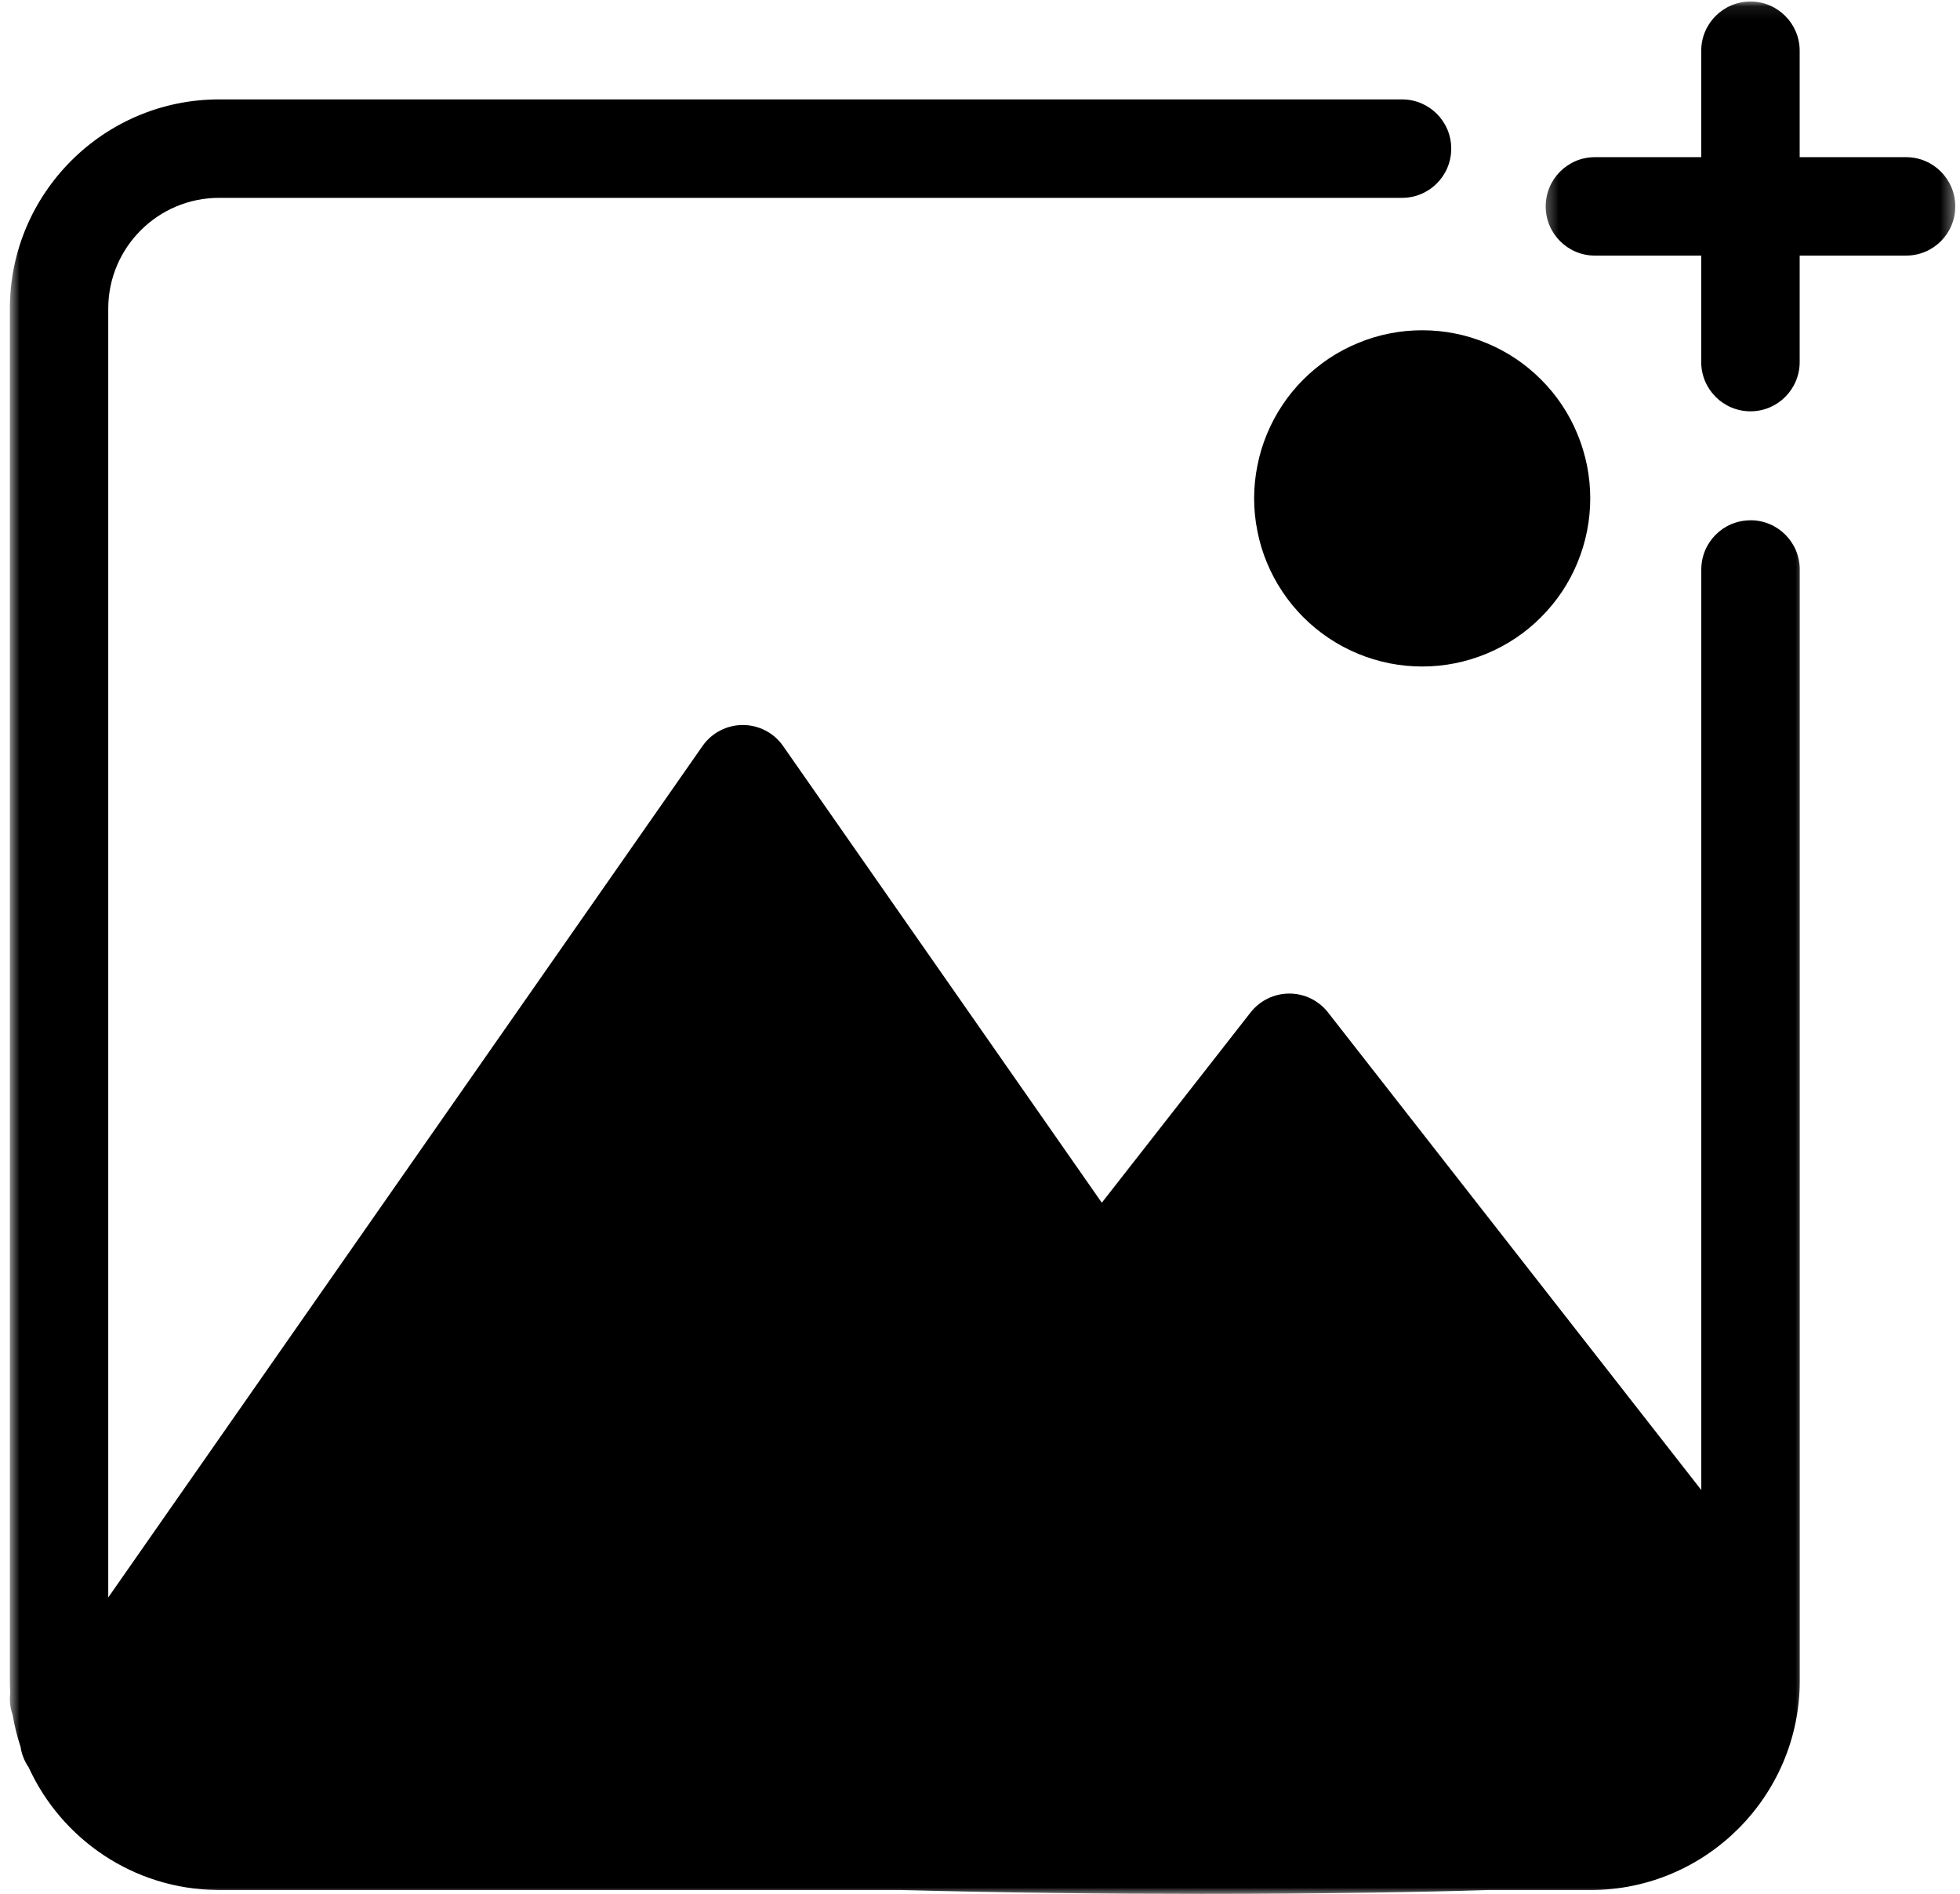 <svg width="149" height="144" viewBox="0 0 149 144" fill="none" xmlns="http://www.w3.org/2000/svg">
<path d="M120.891 37.891C120.891 38.729 120.807 39.562 120.646 40.385C120.479 41.208 120.24 42.005 119.917 42.781C119.599 43.557 119.203 44.292 118.74 44.99C118.271 45.688 117.74 46.333 117.146 46.927C116.557 47.521 115.912 48.052 115.214 48.516C114.516 48.984 113.781 49.375 113.005 49.698C112.229 50.021 111.432 50.26 110.609 50.427C109.787 50.589 108.953 50.672 108.115 50.672C107.276 50.672 106.448 50.589 105.625 50.427C104.802 50.26 104 50.021 103.229 49.698C102.453 49.375 101.714 48.984 101.016 48.516C100.323 48.052 99.677 47.521 99.083 46.927C98.49 46.333 97.958 45.688 97.495 44.99C97.026 44.292 96.635 43.557 96.313 42.781C95.99 42.005 95.75 41.208 95.589 40.385C95.422 39.562 95.339 38.729 95.339 37.891C95.339 37.052 95.422 36.219 95.589 35.396C95.75 34.573 95.99 33.776 96.313 33C96.635 32.224 97.026 31.484 97.495 30.787C97.958 30.088 98.49 29.443 99.083 28.849C99.677 28.26 100.323 27.729 101.016 27.26C101.714 26.797 102.453 26.401 103.229 26.083C104 25.76 104.802 25.516 105.625 25.354C106.448 25.188 107.276 25.109 108.115 25.109C108.953 25.109 109.787 25.188 110.609 25.354C111.432 25.516 112.229 25.76 113.005 26.083C113.781 26.401 114.516 26.797 115.214 27.26C115.912 27.729 116.557 28.26 117.146 28.849C117.74 29.443 118.271 30.088 118.74 30.787C119.203 31.484 119.599 32.224 119.917 33C120.24 33.776 120.479 34.573 120.646 35.396C120.807 36.219 120.891 37.052 120.891 37.891Z" fill="black"/>
<mask id="mask0_28_3" style="mask-type:luminance" maskUnits="userSpaceOnUse" x="117" y="0" width="32" height="32">
<path d="M117.333 0.083H148.641V32H117.333V0.083Z" fill="white"/>
</mask>
<g mask="url(#mask0_28_3)">
<path d="M144.901 11.948H136.812V3.859C136.812 1.792 135.135 0.115 133.073 0.115C131.005 0.115 129.328 1.792 129.328 3.859V11.948H121.245C119.177 11.948 117.505 13.625 117.505 15.693C117.505 17.76 119.182 19.432 121.245 19.432H129.328V27.526C129.328 29.594 131.005 31.271 133.073 31.271C135.135 31.271 136.812 29.594 136.812 27.526V19.432H144.901C146.969 19.432 148.641 17.76 148.641 15.693C148.641 13.625 146.963 11.948 144.901 11.948Z" fill="black"/>
</g>
<mask id="mask1_28_3" style="mask-type:luminance" maskUnits="userSpaceOnUse" x="0" y="6" width="138" height="138">
<path d="M0.714 6.667H137.333V144H0.714V6.667Z" fill="white"/>
</mask>
<g mask="url(#mask1_28_3)">
<path d="M133.073 39.557C131.005 39.557 129.333 41.229 129.333 43.302V113.281L100.958 76.974C100.25 76.068 99.167 75.537 98.016 75.537C96.865 75.537 95.776 76.068 95.068 76.974L83.76 91.438L59.536 56.724C58.839 55.719 57.693 55.12 56.469 55.12C55.245 55.12 54.099 55.719 53.401 56.724L8.229 121.448V23.464C8.229 18.818 12.01 15.042 16.656 15.042H106.583C108.651 15.042 110.323 13.37 110.323 11.297C110.323 9.229 108.646 7.557 106.583 7.557H16.656C7.885 7.557 0.75 14.693 0.75 23.464V127.781C0.75 128.083 0.76 128.391 0.776 128.693C0.719 129.177 0.75 129.677 0.896 130.172C0.917 130.245 0.943 130.313 0.964 130.386C1.099 131.208 1.302 132.016 1.562 132.797C1.641 133.354 1.854 133.891 2.182 134.37C4.667 139.813 10.141 143.625 16.495 143.688C16.521 143.688 16.547 143.693 16.573 143.693H68.557C76.552 143.906 84.338 143.984 91.276 143.984C100.609 143.984 108.401 143.844 113.099 143.693H120.911C129.682 143.693 136.818 136.552 136.818 127.781V43.297C136.818 41.229 135.141 39.552 133.073 39.552V39.557Z" fill="black"/>
</g>
</svg>
